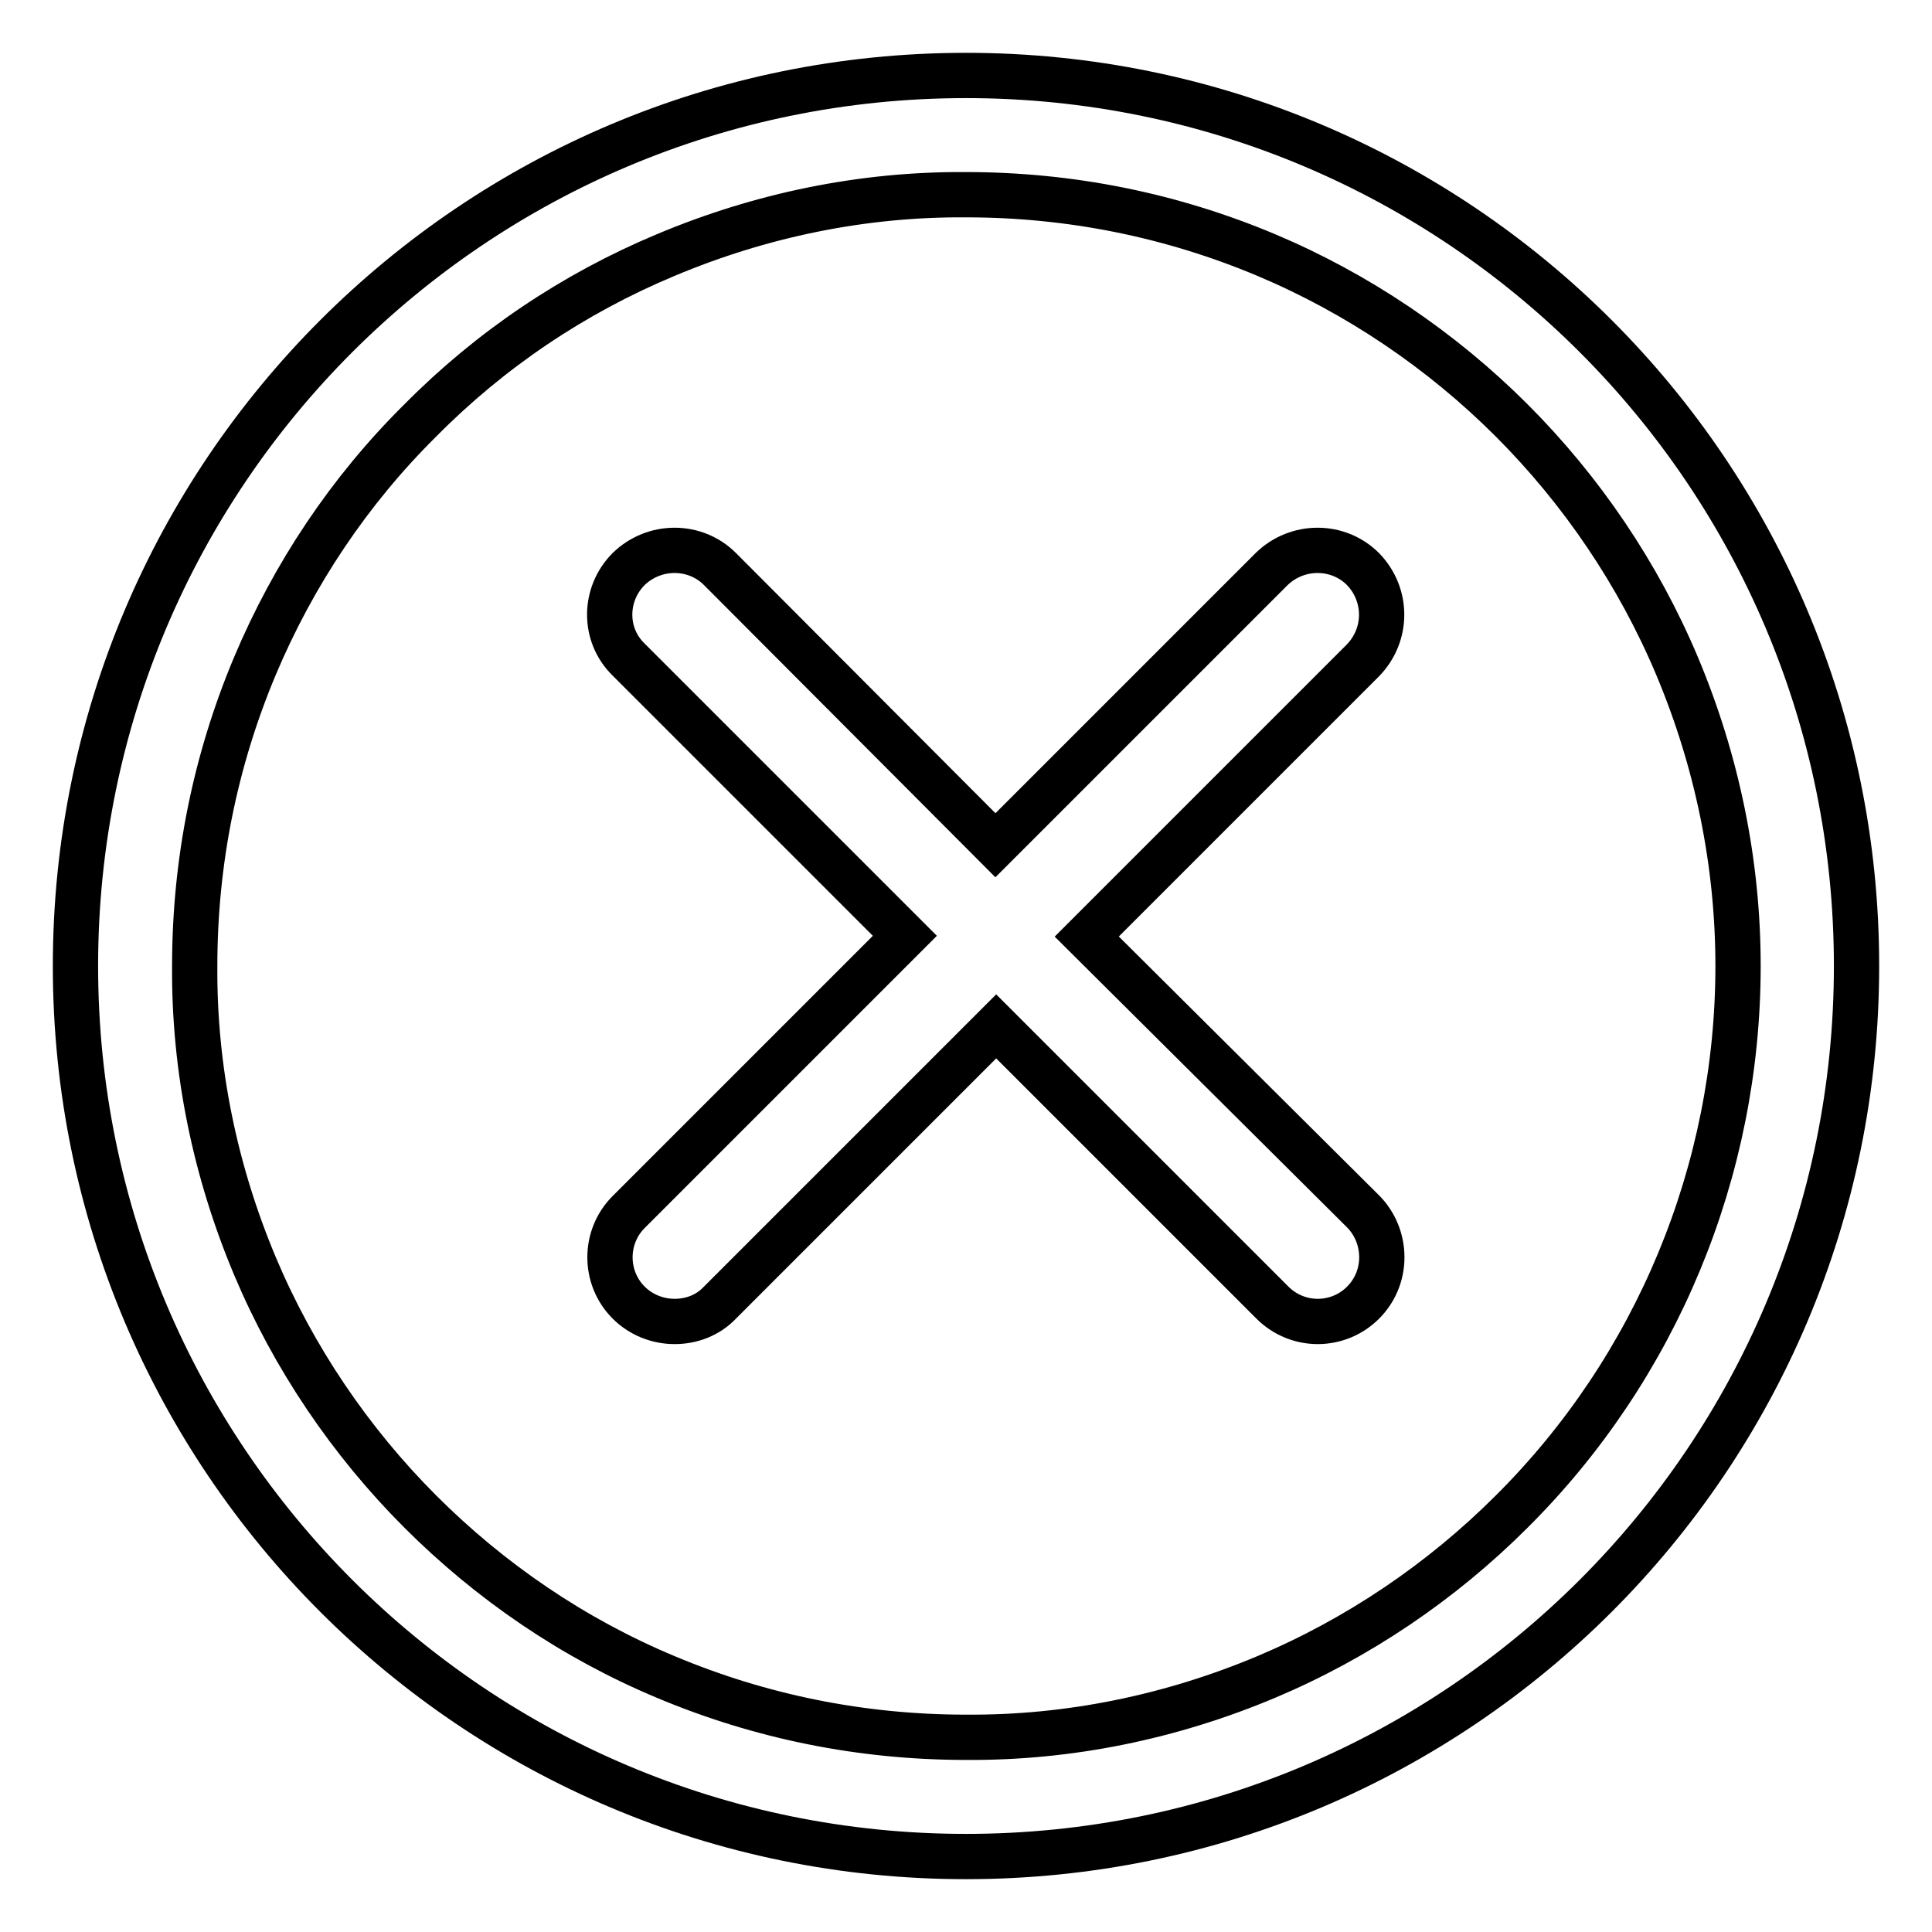 <?xml version="1.0" encoding="utf-8"?>
<!-- Svg Vector Icons : http://www.onlinewebfonts.com/icon -->
<!DOCTYPE svg PUBLIC "-//W3C//DTD SVG 1.1//EN" "http://www.w3.org/Graphics/SVG/1.1/DTD/svg11.dtd">
<svg version="1.1" xmlns="http://www.w3.org/2000/svg" xmlns:xlink="http://www.w3.org/1999/xlink" x="0px" y="0px" viewBox="0 0 256 256" enable-background="new 0 0 256 256" xml:space="preserve">
<g> <path stroke-width="6" fill-opacity="0" stroke="#000000"  d="M180.6,75.4c-3.3-3.3-8.7-3.3-12.1,0L131.9,112L95.4,75.4c-3.3-3.3-8.7-3.3-12.1,0c-3.3,3.3-3.4,8.7,0,12 c0,0,0,0,0,0l36.6,36.6l-36.6,36.6c-3.3,3.3-3.3,8.7,0,12c1.6,1.6,3.8,2.5,6.1,2.5c2.2,0,4.4-0.8,6-2.5l36.6-36.6l36.6,36.6 c1.7,1.7,3.9,2.5,6,2.5c4.7,0,8.5-3.8,8.5-8.5c0-2.3-0.9-4.5-2.5-6.1L144,124.1l36.6-36.6C183.9,84.1,183.9,78.8,180.6,75.4 C180.6,75.4,180.6,75.4,180.6,75.4L180.6,75.4z M128,10C62.8,10,10,62.8,10,128s52.8,118,118,118c65.2,0,118-52.8,118-118 S193.2,10,128,10L128,10z M200.3,200.3c-9.3,9.3-20.4,16.8-32.5,21.9c-12.6,5.3-26.1,8.1-39.8,8c-13.8,0-27.2-2.7-39.8-8 c-12.2-5.1-23.2-12.6-32.5-21.9c-9.3-9.3-16.8-20.4-21.9-32.5c-5.3-12.6-8.1-26.1-8-39.8c0-13.8,2.7-27.2,8-39.8 C38.9,76.1,46.3,65,55.7,55.7C65,46.3,76,38.9,88.2,33.8c12.6-5.3,26.1-8.1,39.8-8c13.8,0,27.2,2.7,39.8,8 c12.1,5.1,23.2,12.6,32.5,21.9c9.3,9.3,16.8,20.4,21.9,32.5c5.3,12.6,8.1,26.1,8.1,39.8C230.3,155.1,219.5,181.2,200.3,200.3z"/></g>
</svg>